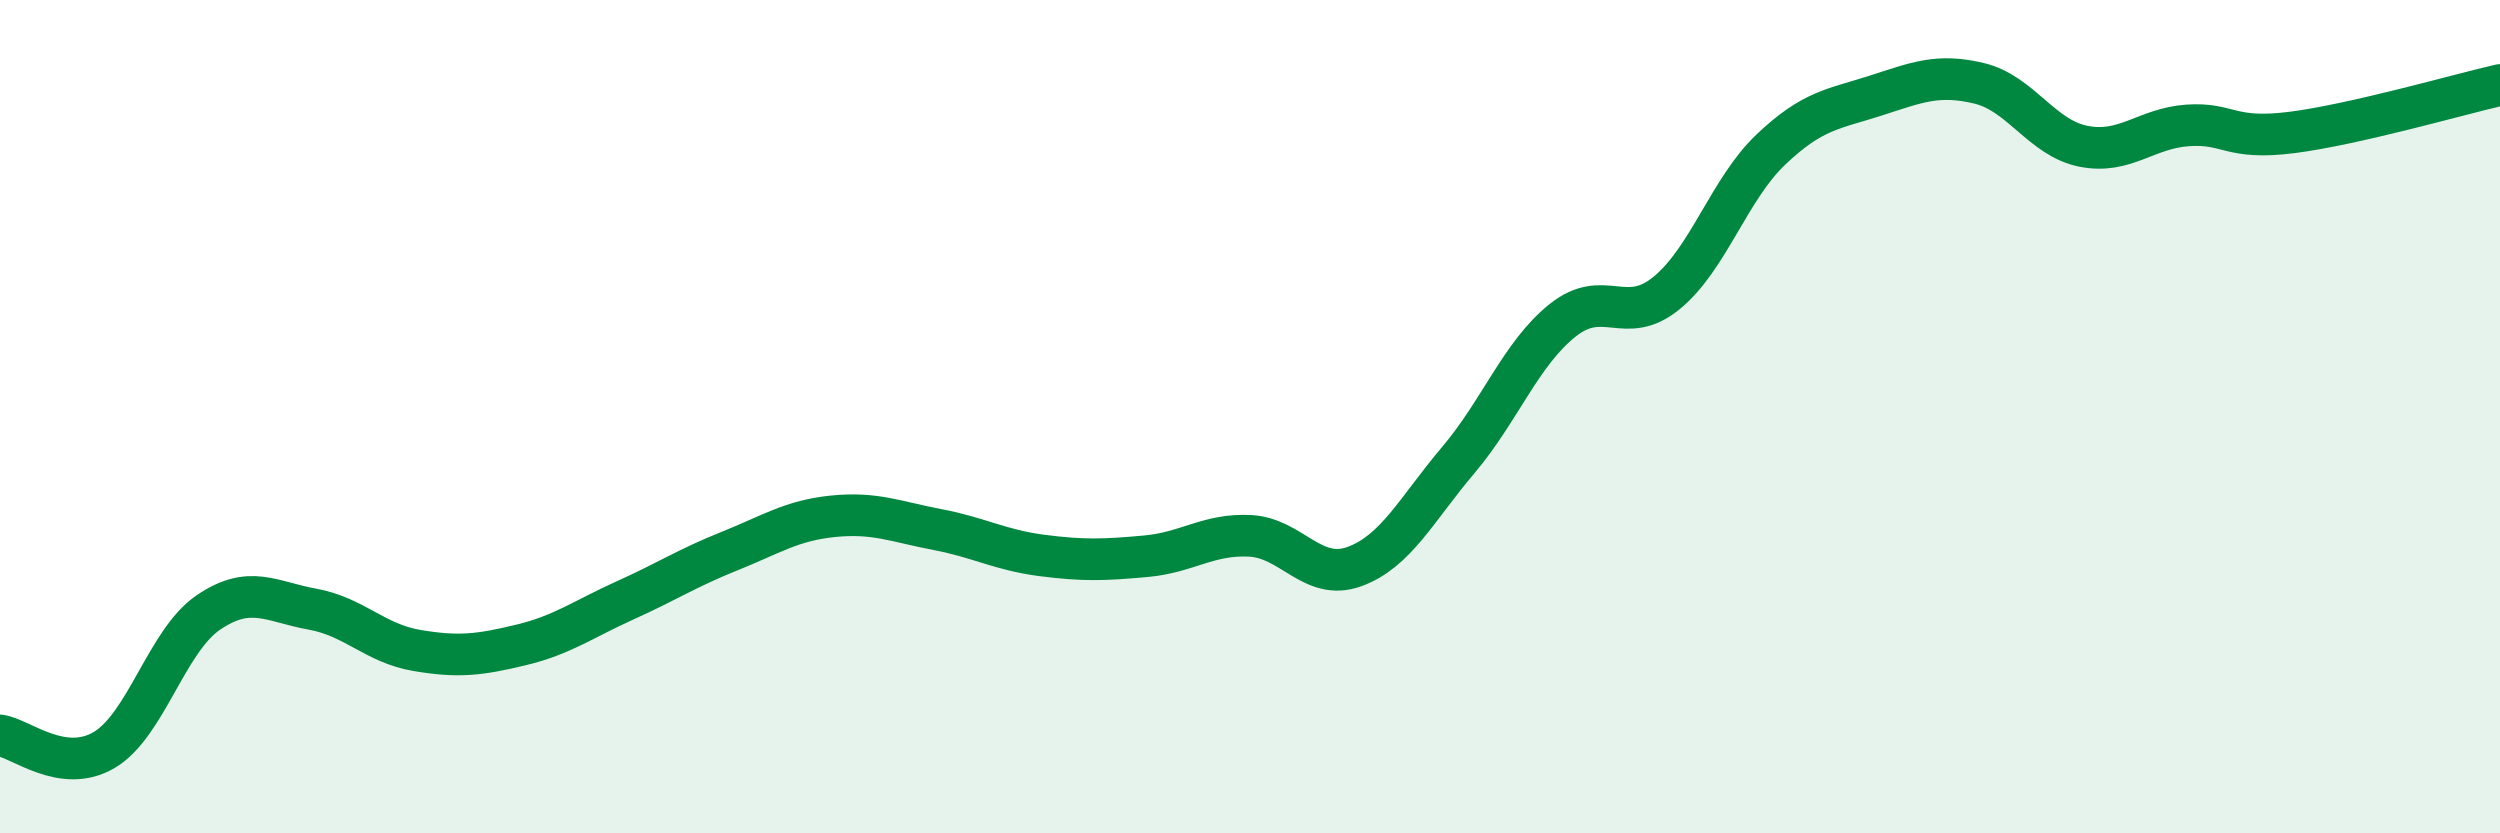 
    <svg width="60" height="20" viewBox="0 0 60 20" xmlns="http://www.w3.org/2000/svg">
      <path
        d="M 0,17.65 C 0.5,17.72 1.5,18.59 2.5,18 C 3.5,17.41 4,15.38 5,14.7 C 6,14.02 6.5,14.44 7.5,14.62 C 8.5,14.8 9,15.44 10,15.61 C 11,15.78 11.5,15.72 12.5,15.48 C 13.5,15.24 14,14.86 15,14.41 C 16,13.96 16.5,13.63 17.5,13.23 C 18.5,12.83 19,12.49 20,12.39 C 21,12.29 21.5,12.52 22.5,12.71 C 23.5,12.9 24,13.2 25,13.33 C 26,13.46 26.5,13.44 27.5,13.35 C 28.5,13.26 29,12.81 30,12.86 C 31,12.91 31.5,13.96 32.5,13.6 C 33.5,13.24 34,12.22 35,11.04 C 36,9.86 36.5,8.49 37.5,7.69 C 38.5,6.89 39,7.85 40,7.03 C 41,6.21 41.5,4.54 42.5,3.59 C 43.5,2.64 44,2.62 45,2.3 C 46,1.98 46.5,1.76 47.5,2 C 48.5,2.24 49,3.31 50,3.51 C 51,3.71 51.5,3.08 52.5,3.01 C 53.5,2.94 53.5,3.37 55,3.18 C 56.5,2.99 59,2.27 60,2.04L60 20L0 20Z"
        fill="#008740"
        opacity="0.1"
        stroke-linecap="round"
        stroke-linejoin="round"
      />
      <path
        d="M 0,17.65 C 0.5,17.72 1.5,18.59 2.5,18 C 3.5,17.41 4,15.38 5,14.7 C 6,14.02 6.5,14.44 7.5,14.62 C 8.5,14.8 9,15.44 10,15.61 C 11,15.78 11.5,15.72 12.5,15.48 C 13.5,15.24 14,14.86 15,14.41 C 16,13.96 16.5,13.63 17.5,13.23 C 18.5,12.83 19,12.49 20,12.39 C 21,12.29 21.5,12.52 22.5,12.71 C 23.5,12.9 24,13.2 25,13.33 C 26,13.46 26.5,13.44 27.5,13.35 C 28.5,13.26 29,12.81 30,12.86 C 31,12.91 31.5,13.96 32.5,13.6 C 33.5,13.24 34,12.22 35,11.04 C 36,9.86 36.5,8.49 37.5,7.69 C 38.5,6.89 39,7.85 40,7.03 C 41,6.21 41.5,4.54 42.5,3.59 C 43.5,2.64 44,2.62 45,2.3 C 46,1.98 46.5,1.76 47.5,2 C 48.5,2.24 49,3.31 50,3.51 C 51,3.71 51.5,3.08 52.5,3.01 C 53.5,2.94 53.5,3.37 55,3.18 C 56.5,2.99 59,2.27 60,2.04"
        stroke="#008740"
        stroke-width="1"
        fill="none"
        stroke-linecap="round"
        stroke-linejoin="round"
      />
    </svg>
  